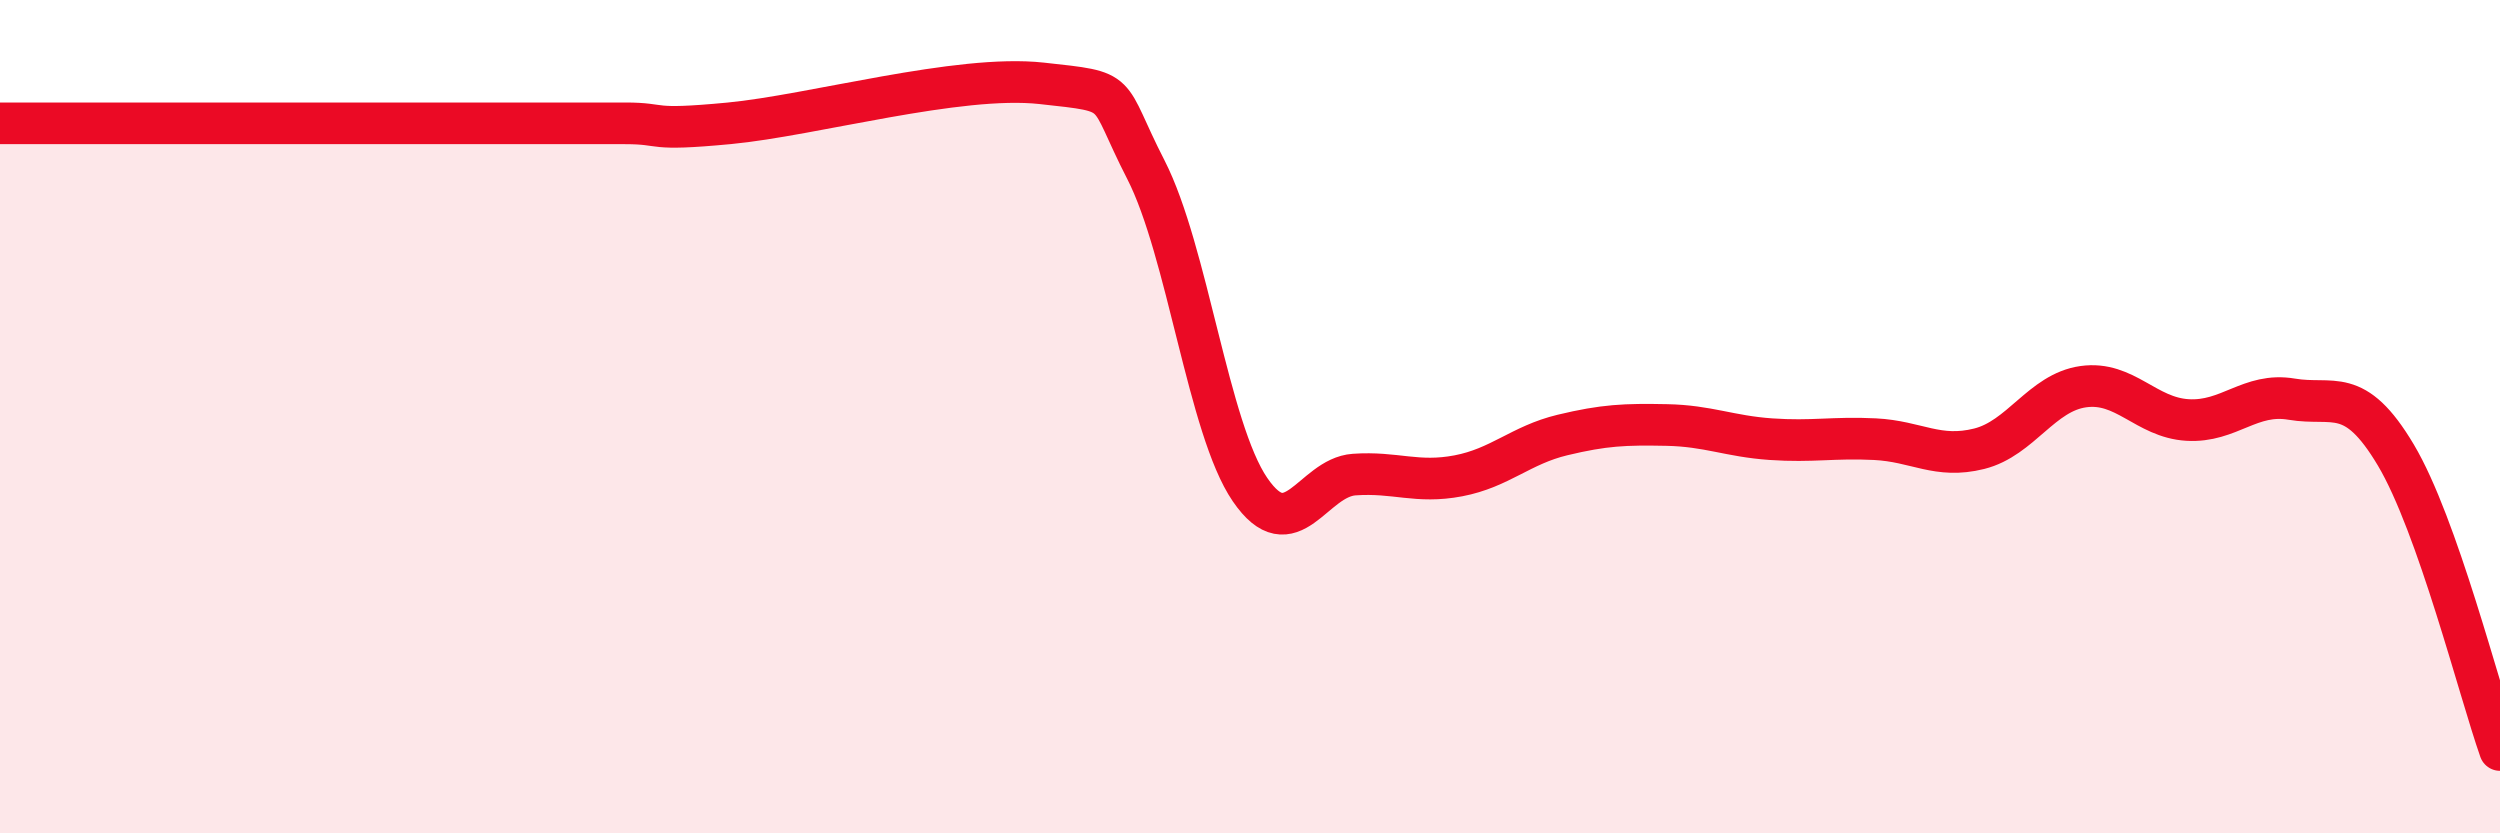 
    <svg width="60" height="20" viewBox="0 0 60 20" xmlns="http://www.w3.org/2000/svg">
      <path
        d="M 0,2.96 C 0.5,2.96 1.5,2.96 2.5,2.96 C 3.5,2.96 4,2.96 5,2.96 C 6,2.96 6.5,2.96 7.5,2.96 C 8.5,2.96 9,2.96 10,2.96 C 11,2.96 11.5,2.96 12.5,2.96 C 13.5,2.96 14,2.96 15,2.96 C 16,2.96 15.5,3.15 17.5,2.96 C 19.5,2.77 23,1.78 25,2 C 27,2.22 26.5,2.12 27.5,4.07 C 28.5,6.02 29,10.29 30,11.75 C 31,13.21 31.5,11.46 32.5,11.39 C 33.5,11.32 34,11.61 35,11.42 C 36,11.23 36.5,10.68 37.5,10.44 C 38.5,10.2 39,10.18 40,10.2 C 41,10.22 41.5,10.47 42.5,10.54 C 43.5,10.61 44,10.49 45,10.54 C 46,10.59 46.5,11.02 47.5,10.77 C 48.5,10.52 49,9.42 50,9.28 C 51,9.14 51.5,10.02 52.5,10.08 C 53.5,10.14 54,9.41 55,9.58 C 56,9.75 56.5,9.24 57.5,10.92 C 58.5,12.6 59.5,16.58 60,18L60 20L0 20Z"
        fill="#EB0A25"
        opacity="0.1"
        stroke-linecap="round"
        stroke-linejoin="round"
      />
      <path
        d="M 0,2.96 C 0.5,2.96 1.5,2.96 2.5,2.96 C 3.5,2.96 4,2.96 5,2.96 C 6,2.96 6.5,2.96 7.5,2.96 C 8.5,2.96 9,2.96 10,2.96 C 11,2.96 11.5,2.96 12.5,2.96 C 13.5,2.96 14,2.96 15,2.96 C 16,2.96 15.5,3.15 17.5,2.96 C 19.5,2.77 23,1.78 25,2 C 27,2.22 26.5,2.12 27.5,4.07 C 28.5,6.02 29,10.29 30,11.75 C 31,13.21 31.5,11.46 32.5,11.39 C 33.5,11.32 34,11.61 35,11.42 C 36,11.23 36.5,10.68 37.5,10.44 C 38.5,10.2 39,10.18 40,10.2 C 41,10.22 41.5,10.47 42.5,10.54 C 43.5,10.61 44,10.49 45,10.54 C 46,10.59 46.5,11.02 47.5,10.77 C 48.5,10.52 49,9.42 50,9.28 C 51,9.14 51.5,10.02 52.5,10.08 C 53.5,10.14 54,9.41 55,9.58 C 56,9.75 56.5,9.24 57.5,10.92 C 58.5,12.6 59.5,16.58 60,18"
        stroke="#EB0A25"
        stroke-width="1"
        fill="none"
        stroke-linecap="round"
        stroke-linejoin="round"
      />
    </svg>
  